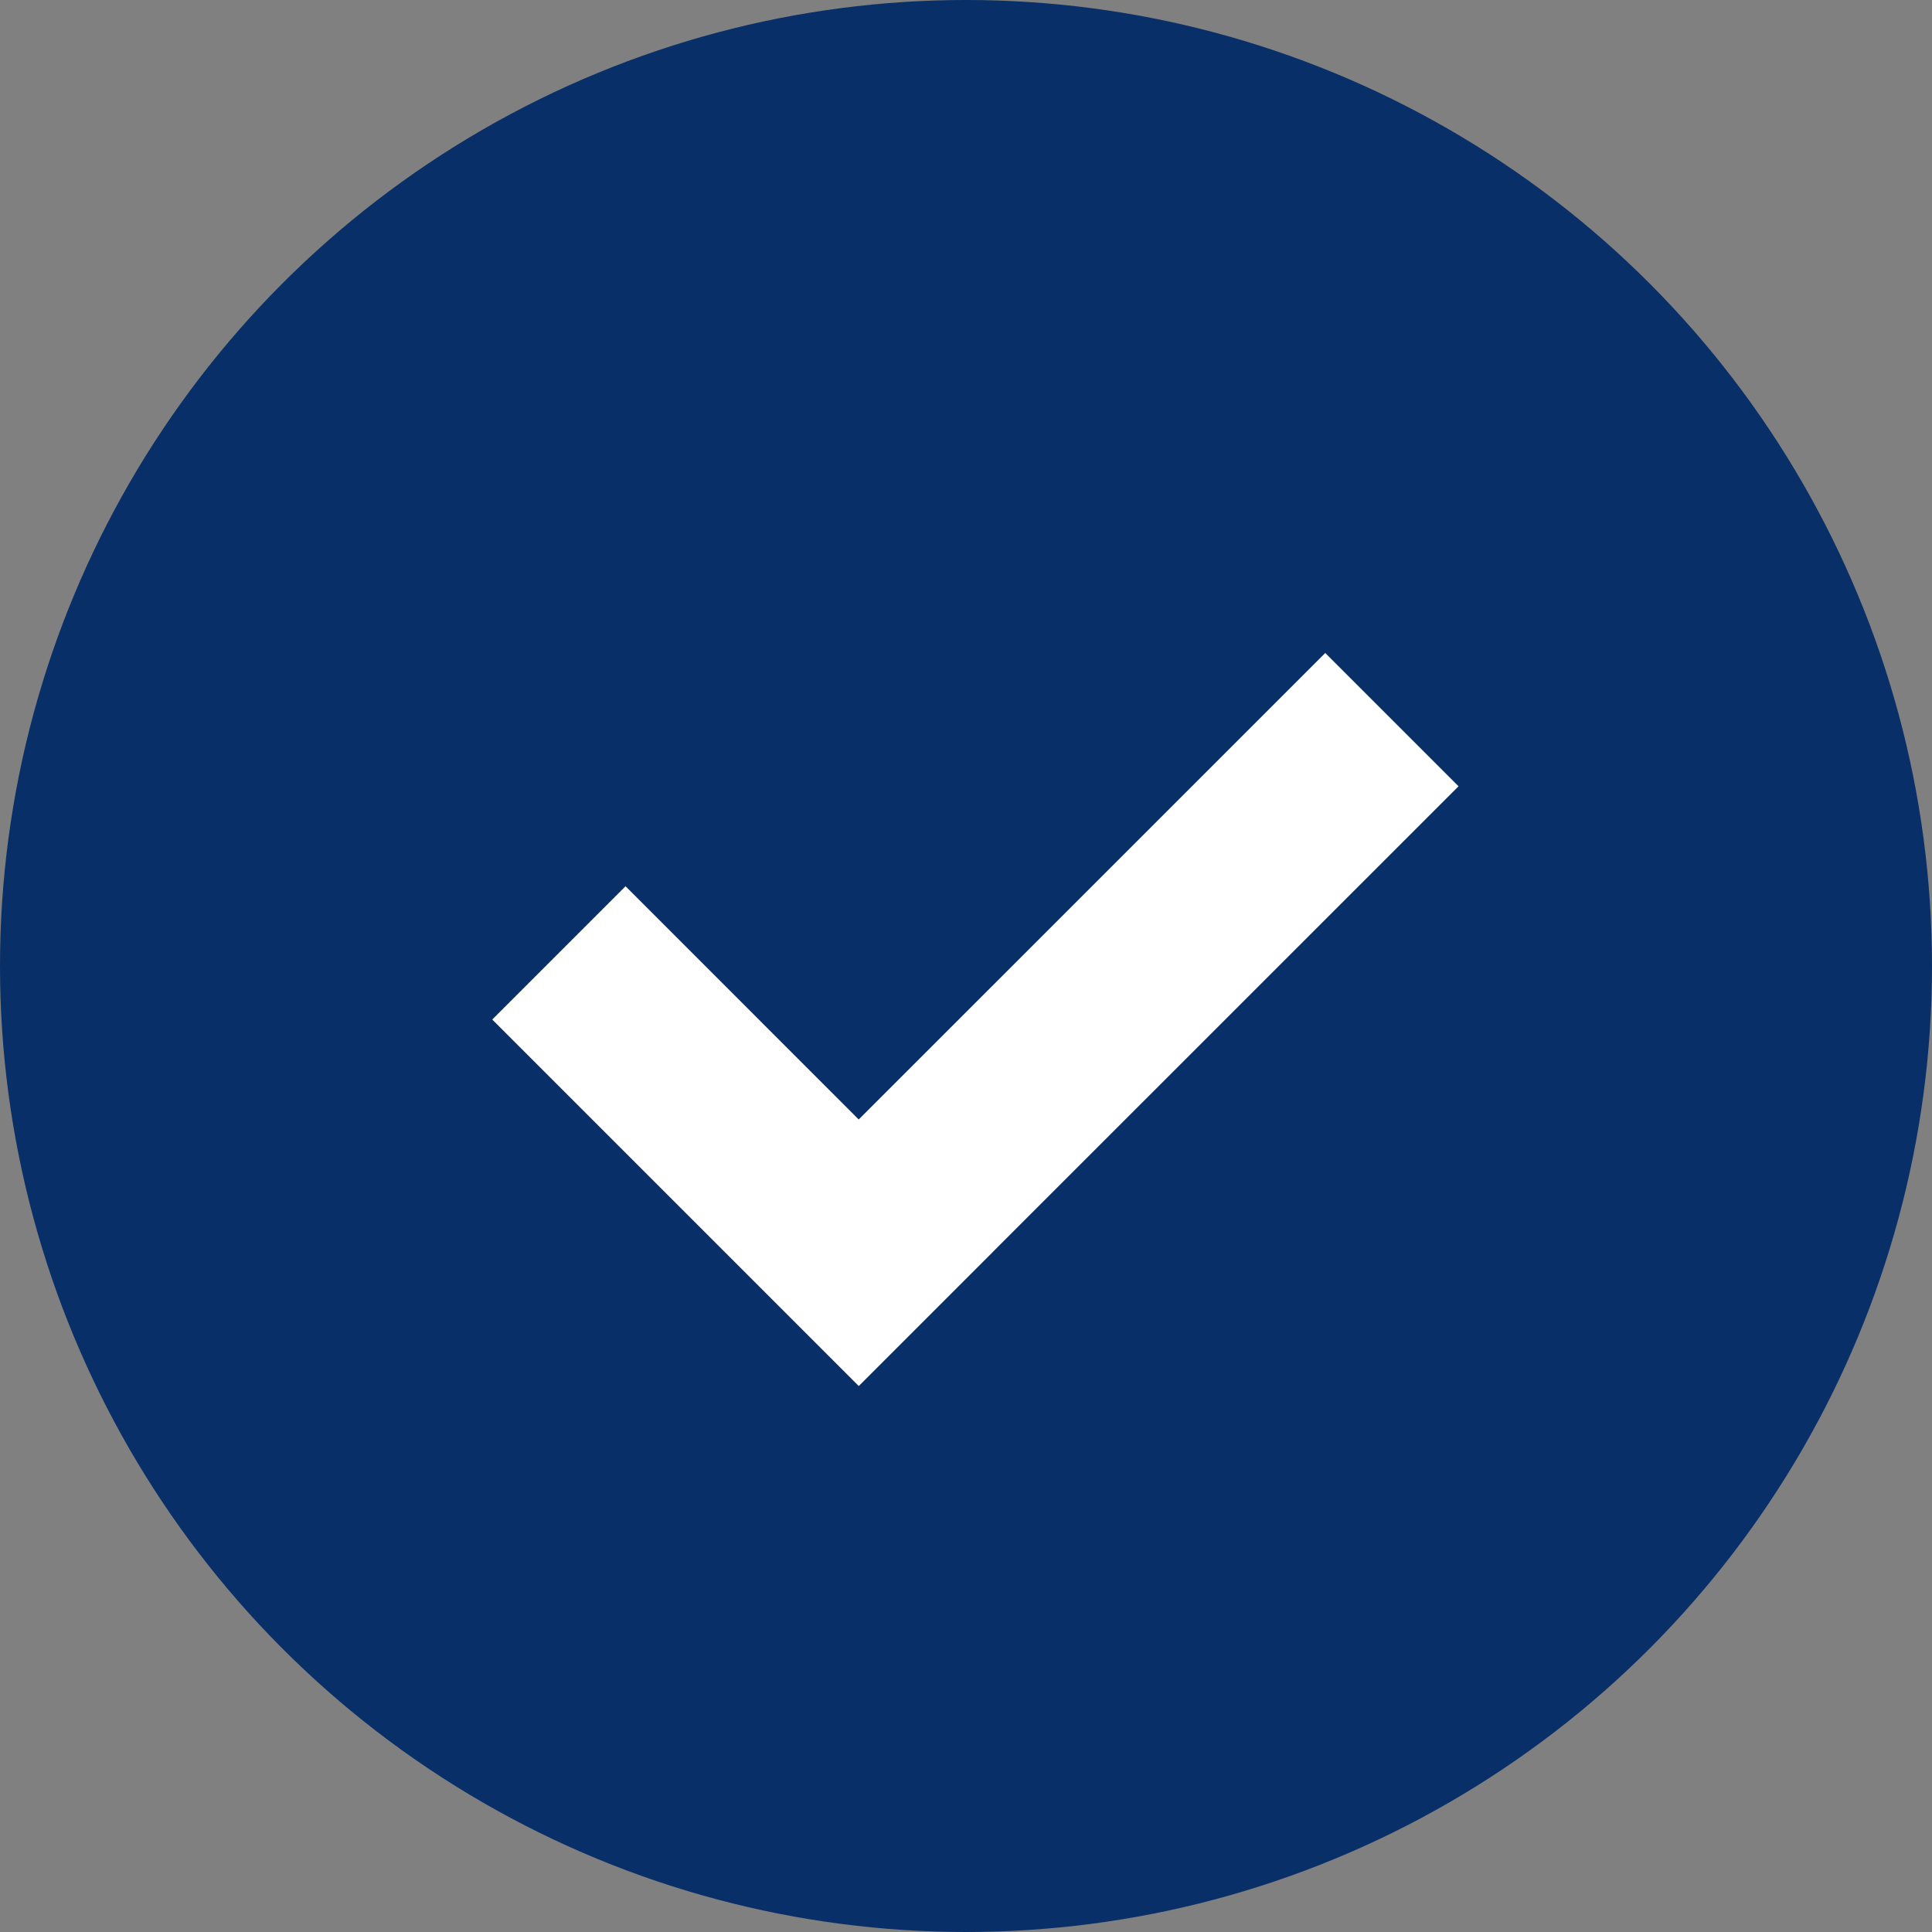 <svg xmlns="http://www.w3.org/2000/svg" width="41" height="41" viewBox="0 0 41 41">
  <rect x="0" y="0" width="41" height="41" fill="#808080" stroke="none"/>
  <g fill="none" fill-rule="evenodd">
    <circle cx="20.5" cy="20.5" r="20.5" fill="#092F68"/>
    <path fill="#FFF" d="M4,1.81846862e-12 L3.999,6.999 L18,7 L18,11 L3.999,10.999 L4,11 L9.08606523e-13,11 L9.1038288e-13,1.81773383e-12 L4,1.81846862e-12 Z" transform="rotate(-45 31.34 -1.792)"/>
  </g>
</svg>
